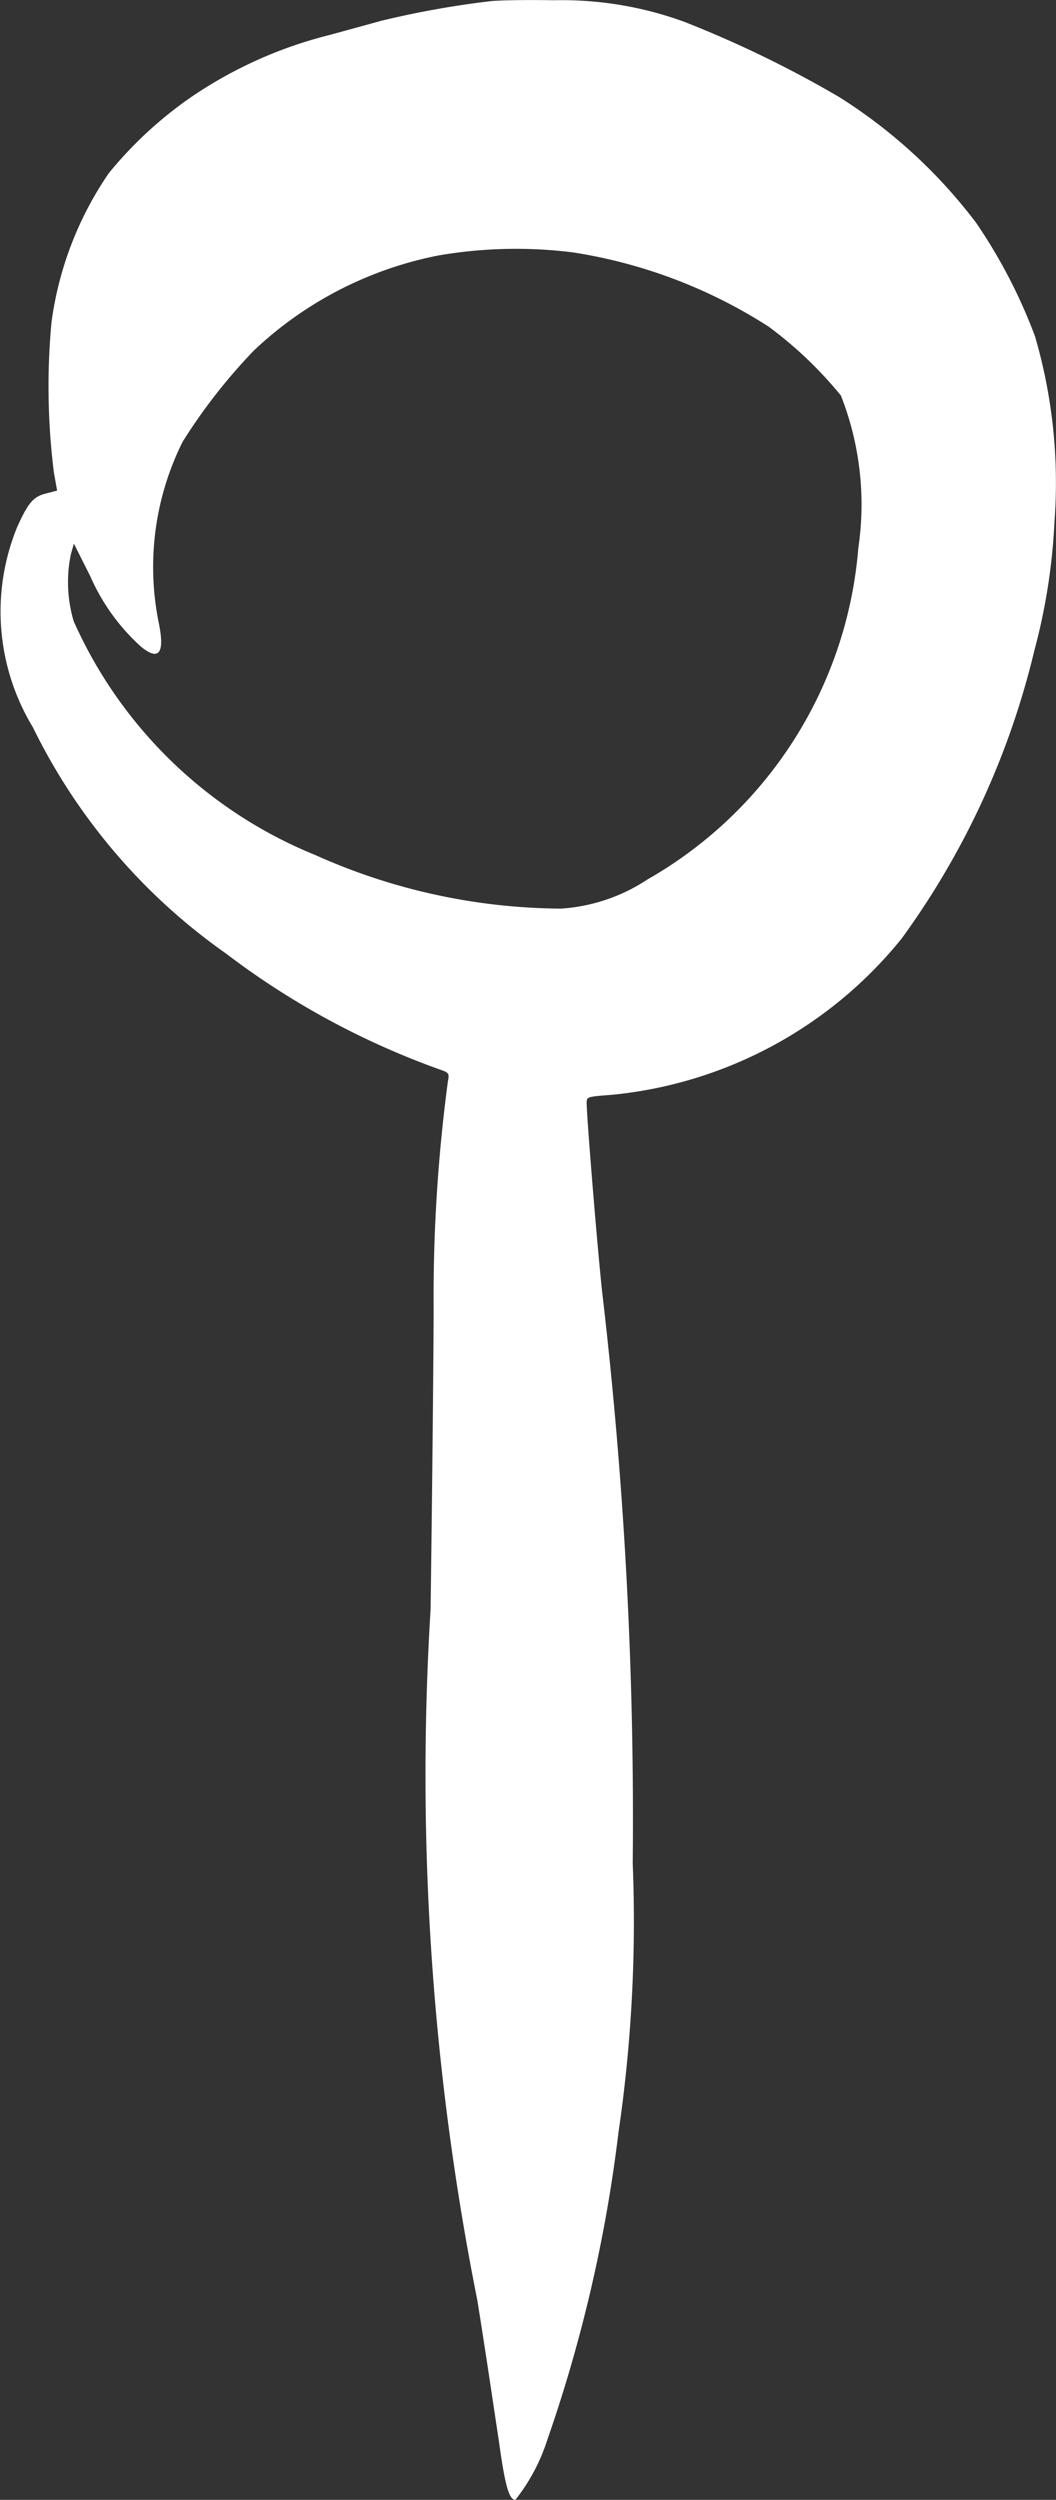 <svg xmlns="http://www.w3.org/2000/svg" width="11.833" height="28" viewBox="0 0 11.833 28">
  <rect x="0" y="0" width="11.833" height="28" fill="#333333" stroke="none"/>
  <path id="Lageplan_pin_icon" d="M25.934,6.436a10.377,10.377,0,0,0-1.214.218l-.576.158A4.83,4.83,0,0,0,22.6,7.5a4.458,4.458,0,0,0-.937.862,3.857,3.857,0,0,0-.642,1.67,7.776,7.776,0,0,0,.026,1.676l.037.209-.123.032c-.14.034-.2.1-.324.375a2.5,2.5,0,0,0,.175,2.243,6.684,6.684,0,0,0,2.16,2.532A8.915,8.915,0,0,0,25.4,18.411c.072.026.08.04.063.123a18.245,18.245,0,0,0-.16,2.541c0,.4-.014,1.919-.034,3.374a30.1,30.1,0,0,0,.524,7.739c.095.59.2,1.306.243,1.587.066.481.112.647.183.647a2.126,2.126,0,0,0,.355-.664,16.447,16.447,0,0,0,.8-3.449,16.305,16.305,0,0,0,.16-3.016,50.623,50.623,0,0,0-.344-6.413c-.057-.538-.172-1.951-.172-2.1,0-.074,0-.074.278-.095a4.764,4.764,0,0,0,3.251-1.75,9.049,9.049,0,0,0,1.487-3.225,6.79,6.79,0,0,0,.226-1.449,5.848,5.848,0,0,0-.218-2.071,5.921,5.921,0,0,0-.662-1.275A5.79,5.79,0,0,0,29.849,7.51a12.428,12.428,0,0,0-1.733-.842,3.991,3.991,0,0,0-1.466-.243C26.343,6.419,26.02,6.425,25.934,6.436Zm.931,2.813a5.656,5.656,0,0,1,2.191.831,4.46,4.46,0,0,1,.811.773,3.334,3.334,0,0,1,.195,1.707A4.709,4.709,0,0,1,27.7,16.272a1.993,1.993,0,0,1-.968.327,6.81,6.81,0,0,1-2.755-.6,5.038,5.038,0,0,1-2.707-2.618,1.533,1.533,0,0,1-.032-.75l.034-.12.183.364a2.312,2.312,0,0,0,.57.791c.2.163.266.072.2-.258a3.14,3.14,0,0,1,.266-2.039,6.281,6.281,0,0,1,.8-1.023,4.177,4.177,0,0,1,2.068-1.063A5.116,5.116,0,0,1,26.865,9.249Z" transform="translate(-20.444 -6.422)" fill="#fff"/>
</svg>
